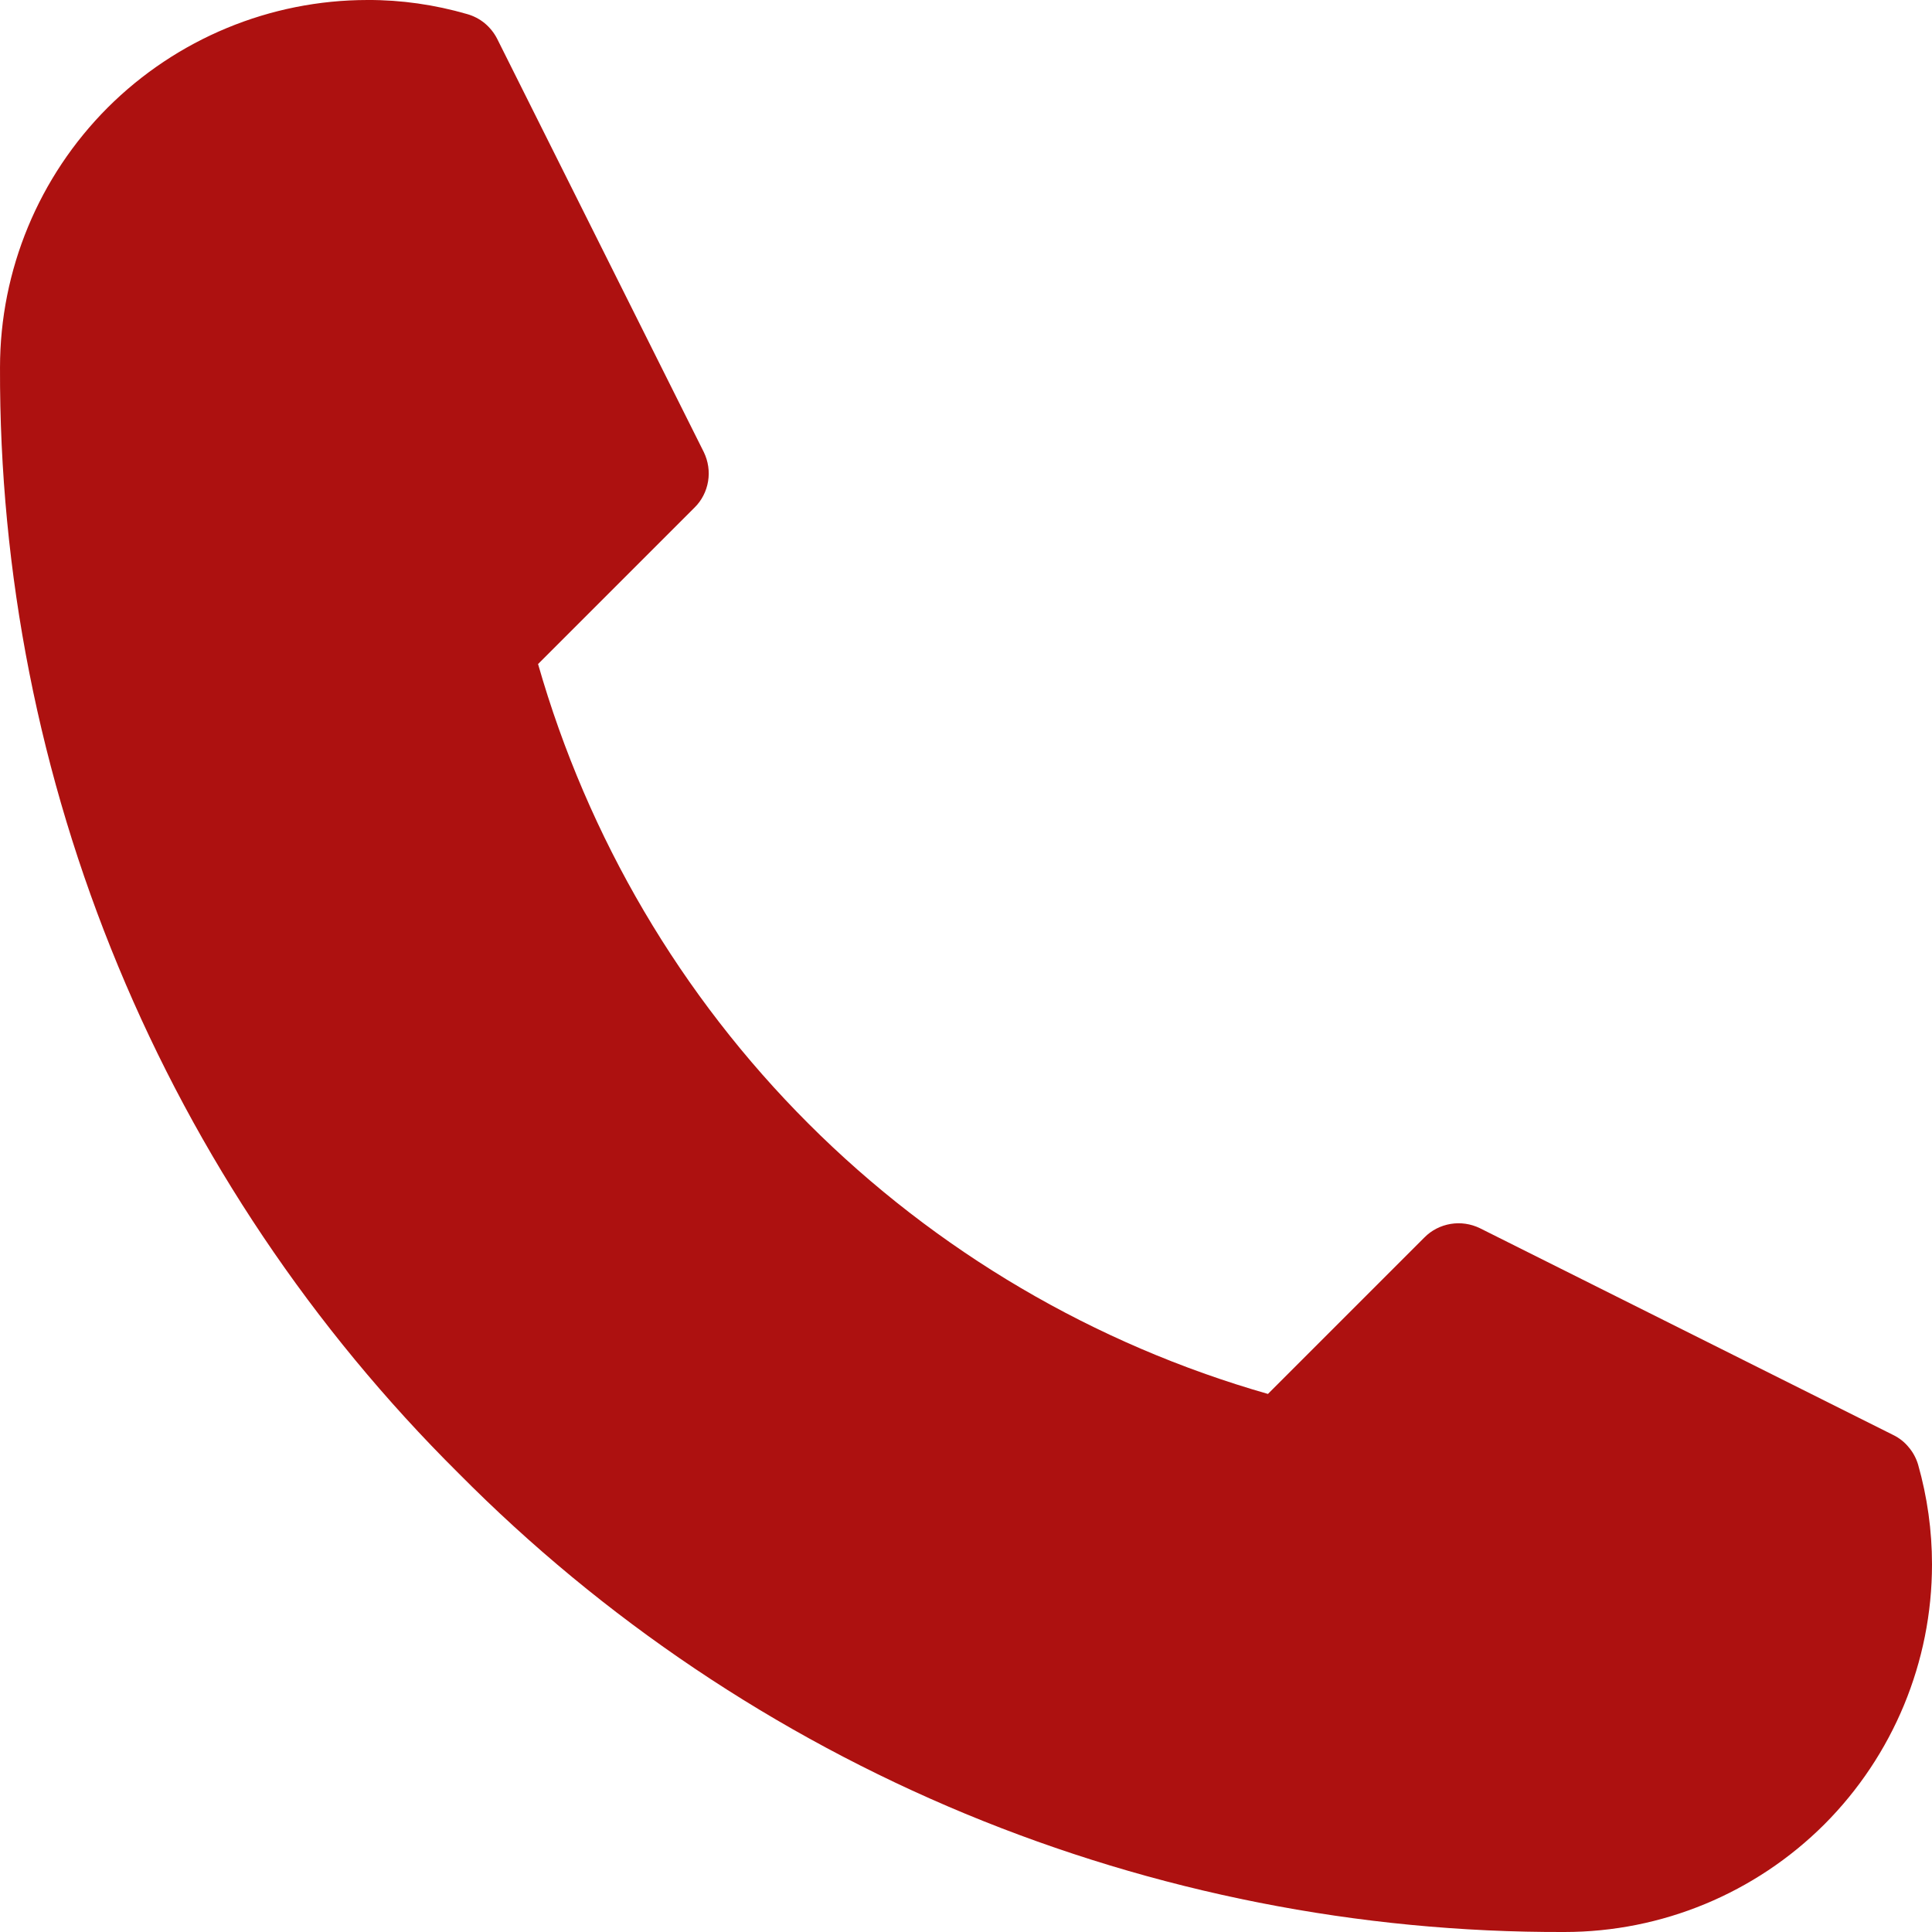 <svg width="14" height="14" viewBox="0 0 14 14" fill="none" xmlns="http://www.w3.org/2000/svg">
<path d="M13.899 10.612C13.885 10.566 13.862 10.523 13.831 10.487C13.801 10.45 13.763 10.42 13.72 10.399L10.724 8.9C10.658 8.868 10.584 8.857 10.512 8.869C10.44 8.881 10.373 8.915 10.322 8.967L9.188 10.101C7.929 9.741 6.783 9.067 5.858 8.142C4.933 7.217 4.259 6.071 3.899 4.812L5.033 3.678C5.085 3.627 5.119 3.56 5.131 3.488C5.143 3.416 5.132 3.342 5.1 3.276L3.602 0.28C3.58 0.237 3.549 0.199 3.512 0.168C3.474 0.137 3.431 0.115 3.385 0.102C3.15 0.034 2.907 -0.001 2.664 9.49718e-06C1.957 9.49718e-06 1.28 0.281 0.78 0.78C0.281 1.28 5.88787e-05 1.957 5.88787e-05 2.663C-0.005 4.152 0.286 5.627 0.857 7.003C1.427 8.378 2.265 9.626 3.322 10.675C4.37 11.733 5.619 12.572 6.995 13.143C8.371 13.713 9.847 14.005 11.336 14C12.043 14 12.72 13.719 13.22 13.22C13.719 12.72 14 12.043 14 11.336C14 11.091 13.966 10.848 13.899 10.612Z" fill="#AD1110"/>
</svg>
